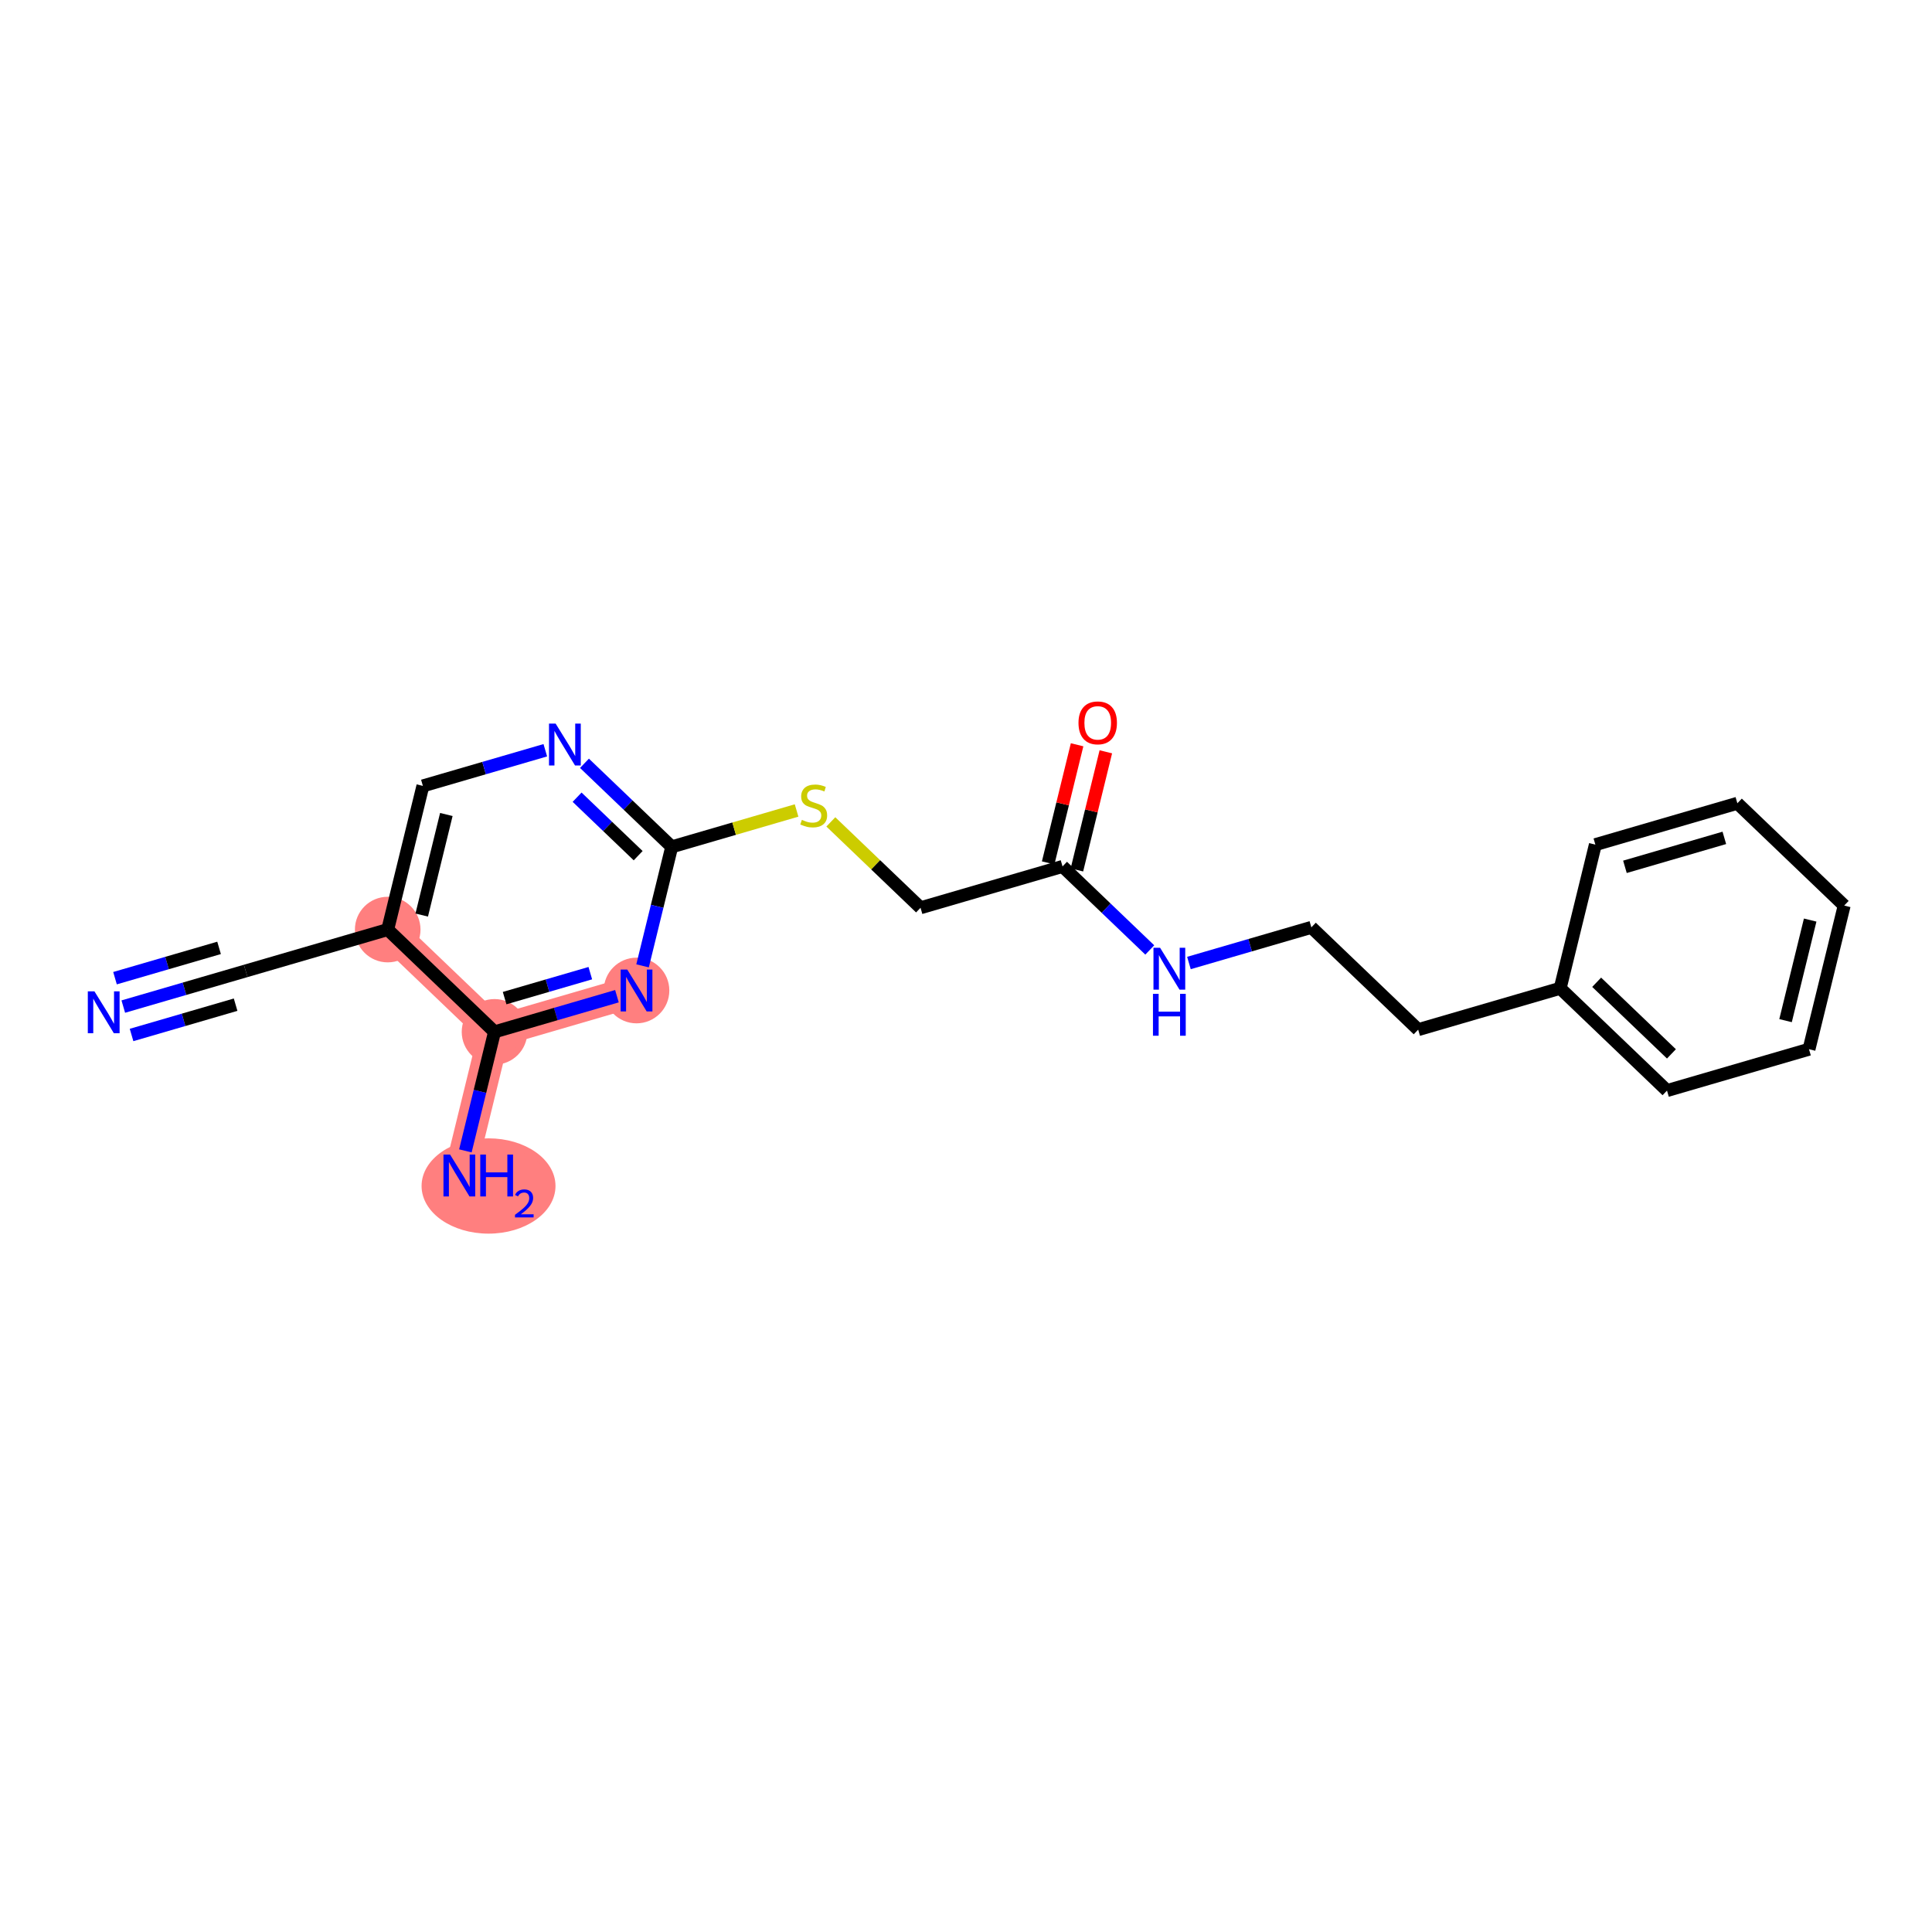 <?xml version='1.0' encoding='iso-8859-1'?>
<svg version='1.1' baseProfile='full'
              xmlns='http://www.w3.org/2000/svg'
                      xmlns:rdkit='http://www.rdkit.org/xml'
                      xmlns:xlink='http://www.w3.org/1999/xlink'
                  xml:space='preserve'
width='300px' height='300px' viewBox='0 0 300 300'>
<!-- END OF HEADER -->
<rect style='opacity:1.0;fill:#FFFFFF;stroke:none' width='300' height='300' x='0' y='0'> </rect>
<rect style='opacity:1.0;fill:#FFFFFF;stroke:none' width='300' height='300' x='0' y='0'> </rect>
<path d='M 60.203,144.343 L 76.79,160.227' style='fill:none;fill-rule:evenodd;stroke:#FF7F7F;stroke-width:4.9px;stroke-linecap:butt;stroke-linejoin:miter;stroke-opacity:1' />
<path d='M 98.84,153.805 L 76.79,160.227' style='fill:none;fill-rule:evenodd;stroke:#FF7F7F;stroke-width:4.9px;stroke-linecap:butt;stroke-linejoin:miter;stroke-opacity:1' />
<path d='M 76.79,160.227 L 71.327,182.534' style='fill:none;fill-rule:evenodd;stroke:#FF7F7F;stroke-width:4.9px;stroke-linecap:butt;stroke-linejoin:miter;stroke-opacity:1' />
<ellipse cx='60.203' cy='144.343' rx='4.593' ry='4.593'  style='fill:#FF7F7F;fill-rule:evenodd;stroke:#FF7F7F;stroke-width:1.0px;stroke-linecap:butt;stroke-linejoin:miter;stroke-opacity:1' />
<ellipse cx='98.84' cy='153.805' rx='4.593' ry='4.599'  style='fill:#FF7F7F;fill-rule:evenodd;stroke:#FF7F7F;stroke-width:1.0px;stroke-linecap:butt;stroke-linejoin:miter;stroke-opacity:1' />
<ellipse cx='76.79' cy='160.227' rx='4.593' ry='4.593'  style='fill:#FF7F7F;fill-rule:evenodd;stroke:#FF7F7F;stroke-width:1.0px;stroke-linecap:butt;stroke-linejoin:miter;stroke-opacity:1' />
<ellipse cx='75.86' cy='184.16' rx='9.898' ry='6.899'  style='fill:#FF7F7F;fill-rule:evenodd;stroke:#FF7F7F;stroke-width:1.0px;stroke-linecap:butt;stroke-linejoin:miter;stroke-opacity:1' />
<path class='bond-0 atom-0 atom-1' d='M 19.144,156.302 L 28.648,153.534' style='fill:none;fill-rule:evenodd;stroke:#0000FF;stroke-width:2.0px;stroke-linecap:butt;stroke-linejoin:miter;stroke-opacity:1' />
<path class='bond-0 atom-0 atom-1' d='M 28.648,153.534 L 38.153,150.765' style='fill:none;fill-rule:evenodd;stroke:#000000;stroke-width:2.0px;stroke-linecap:butt;stroke-linejoin:miter;stroke-opacity:1' />
<path class='bond-0 atom-0 atom-1' d='M 20.428,160.712 L 28.507,158.359' style='fill:none;fill-rule:evenodd;stroke:#0000FF;stroke-width:2.0px;stroke-linecap:butt;stroke-linejoin:miter;stroke-opacity:1' />
<path class='bond-0 atom-0 atom-1' d='M 28.507,158.359 L 36.586,156.006' style='fill:none;fill-rule:evenodd;stroke:#000000;stroke-width:2.0px;stroke-linecap:butt;stroke-linejoin:miter;stroke-opacity:1' />
<path class='bond-0 atom-0 atom-1' d='M 17.859,151.892 L 25.938,149.539' style='fill:none;fill-rule:evenodd;stroke:#0000FF;stroke-width:2.0px;stroke-linecap:butt;stroke-linejoin:miter;stroke-opacity:1' />
<path class='bond-0 atom-0 atom-1' d='M 25.938,149.539 L 34.017,147.186' style='fill:none;fill-rule:evenodd;stroke:#000000;stroke-width:2.0px;stroke-linecap:butt;stroke-linejoin:miter;stroke-opacity:1' />
<path class='bond-1 atom-1 atom-2' d='M 38.153,150.765 L 60.203,144.343' style='fill:none;fill-rule:evenodd;stroke:#000000;stroke-width:2.0px;stroke-linecap:butt;stroke-linejoin:miter;stroke-opacity:1' />
<path class='bond-2 atom-2 atom-3' d='M 60.203,144.343 L 65.666,122.036' style='fill:none;fill-rule:evenodd;stroke:#000000;stroke-width:2.0px;stroke-linecap:butt;stroke-linejoin:miter;stroke-opacity:1' />
<path class='bond-2 atom-2 atom-3' d='M 65.484,142.089 L 69.308,126.474' style='fill:none;fill-rule:evenodd;stroke:#000000;stroke-width:2.0px;stroke-linecap:butt;stroke-linejoin:miter;stroke-opacity:1' />
<path class='bond-21 atom-20 atom-2' d='M 76.79,160.227 L 60.203,144.343' style='fill:none;fill-rule:evenodd;stroke:#000000;stroke-width:2.0px;stroke-linecap:butt;stroke-linejoin:miter;stroke-opacity:1' />
<path class='bond-3 atom-3 atom-4' d='M 65.666,122.036 L 75.17,119.267' style='fill:none;fill-rule:evenodd;stroke:#000000;stroke-width:2.0px;stroke-linecap:butt;stroke-linejoin:miter;stroke-opacity:1' />
<path class='bond-3 atom-3 atom-4' d='M 75.17,119.267 L 84.675,116.499' style='fill:none;fill-rule:evenodd;stroke:#0000FF;stroke-width:2.0px;stroke-linecap:butt;stroke-linejoin:miter;stroke-opacity:1' />
<path class='bond-4 atom-4 atom-5' d='M 90.756,118.525 L 97.53,125.011' style='fill:none;fill-rule:evenodd;stroke:#0000FF;stroke-width:2.0px;stroke-linecap:butt;stroke-linejoin:miter;stroke-opacity:1' />
<path class='bond-4 atom-4 atom-5' d='M 97.53,125.011 L 104.303,131.498' style='fill:none;fill-rule:evenodd;stroke:#000000;stroke-width:2.0px;stroke-linecap:butt;stroke-linejoin:miter;stroke-opacity:1' />
<path class='bond-4 atom-4 atom-5' d='M 89.611,123.788 L 94.353,128.329' style='fill:none;fill-rule:evenodd;stroke:#0000FF;stroke-width:2.0px;stroke-linecap:butt;stroke-linejoin:miter;stroke-opacity:1' />
<path class='bond-4 atom-4 atom-5' d='M 94.353,128.329 L 99.094,132.869' style='fill:none;fill-rule:evenodd;stroke:#000000;stroke-width:2.0px;stroke-linecap:butt;stroke-linejoin:miter;stroke-opacity:1' />
<path class='bond-5 atom-5 atom-6' d='M 104.303,131.498 L 113.998,128.674' style='fill:none;fill-rule:evenodd;stroke:#000000;stroke-width:2.0px;stroke-linecap:butt;stroke-linejoin:miter;stroke-opacity:1' />
<path class='bond-5 atom-5 atom-6' d='M 113.998,128.674 L 123.693,125.85' style='fill:none;fill-rule:evenodd;stroke:#CCCC00;stroke-width:2.0px;stroke-linecap:butt;stroke-linejoin:miter;stroke-opacity:1' />
<path class='bond-18 atom-5 atom-19' d='M 104.303,131.498 L 102.04,140.738' style='fill:none;fill-rule:evenodd;stroke:#000000;stroke-width:2.0px;stroke-linecap:butt;stroke-linejoin:miter;stroke-opacity:1' />
<path class='bond-18 atom-5 atom-19' d='M 102.04,140.738 L 99.777,149.978' style='fill:none;fill-rule:evenodd;stroke:#0000FF;stroke-width:2.0px;stroke-linecap:butt;stroke-linejoin:miter;stroke-opacity:1' />
<path class='bond-6 atom-6 atom-7' d='M 129.012,127.622 L 135.976,134.291' style='fill:none;fill-rule:evenodd;stroke:#CCCC00;stroke-width:2.0px;stroke-linecap:butt;stroke-linejoin:miter;stroke-opacity:1' />
<path class='bond-6 atom-6 atom-7' d='M 135.976,134.291 L 142.94,140.96' style='fill:none;fill-rule:evenodd;stroke:#000000;stroke-width:2.0px;stroke-linecap:butt;stroke-linejoin:miter;stroke-opacity:1' />
<path class='bond-7 atom-7 atom-8' d='M 142.94,140.96 L 164.99,134.537' style='fill:none;fill-rule:evenodd;stroke:#000000;stroke-width:2.0px;stroke-linecap:butt;stroke-linejoin:miter;stroke-opacity:1' />
<path class='bond-8 atom-8 atom-9' d='M 167.22,135.083 L 169.466,125.912' style='fill:none;fill-rule:evenodd;stroke:#000000;stroke-width:2.0px;stroke-linecap:butt;stroke-linejoin:miter;stroke-opacity:1' />
<path class='bond-8 atom-8 atom-9' d='M 169.466,125.912 L 171.713,116.74' style='fill:none;fill-rule:evenodd;stroke:#FF0000;stroke-width:2.0px;stroke-linecap:butt;stroke-linejoin:miter;stroke-opacity:1' />
<path class='bond-8 atom-8 atom-9' d='M 162.759,133.991 L 165.005,124.819' style='fill:none;fill-rule:evenodd;stroke:#000000;stroke-width:2.0px;stroke-linecap:butt;stroke-linejoin:miter;stroke-opacity:1' />
<path class='bond-8 atom-8 atom-9' d='M 165.005,124.819 L 167.251,115.648' style='fill:none;fill-rule:evenodd;stroke:#FF0000;stroke-width:2.0px;stroke-linecap:butt;stroke-linejoin:miter;stroke-opacity:1' />
<path class='bond-9 atom-8 atom-10' d='M 164.99,134.537 L 171.763,141.023' style='fill:none;fill-rule:evenodd;stroke:#000000;stroke-width:2.0px;stroke-linecap:butt;stroke-linejoin:miter;stroke-opacity:1' />
<path class='bond-9 atom-8 atom-10' d='M 171.763,141.023 L 178.536,147.51' style='fill:none;fill-rule:evenodd;stroke:#0000FF;stroke-width:2.0px;stroke-linecap:butt;stroke-linejoin:miter;stroke-opacity:1' />
<path class='bond-10 atom-10 atom-11' d='M 184.618,149.536 L 194.122,146.767' style='fill:none;fill-rule:evenodd;stroke:#0000FF;stroke-width:2.0px;stroke-linecap:butt;stroke-linejoin:miter;stroke-opacity:1' />
<path class='bond-10 atom-10 atom-11' d='M 194.122,146.767 L 203.627,143.999' style='fill:none;fill-rule:evenodd;stroke:#000000;stroke-width:2.0px;stroke-linecap:butt;stroke-linejoin:miter;stroke-opacity:1' />
<path class='bond-11 atom-11 atom-12' d='M 203.627,143.999 L 220.214,159.883' style='fill:none;fill-rule:evenodd;stroke:#000000;stroke-width:2.0px;stroke-linecap:butt;stroke-linejoin:miter;stroke-opacity:1' />
<path class='bond-12 atom-12 atom-13' d='M 220.214,159.883 L 242.264,153.461' style='fill:none;fill-rule:evenodd;stroke:#000000;stroke-width:2.0px;stroke-linecap:butt;stroke-linejoin:miter;stroke-opacity:1' />
<path class='bond-13 atom-13 atom-14' d='M 242.264,153.461 L 258.851,169.345' style='fill:none;fill-rule:evenodd;stroke:#000000;stroke-width:2.0px;stroke-linecap:butt;stroke-linejoin:miter;stroke-opacity:1' />
<path class='bond-13 atom-13 atom-14' d='M 247.929,152.526 L 259.54,163.645' style='fill:none;fill-rule:evenodd;stroke:#000000;stroke-width:2.0px;stroke-linecap:butt;stroke-linejoin:miter;stroke-opacity:1' />
<path class='bond-22 atom-18 atom-13' d='M 247.727,131.154 L 242.264,153.461' style='fill:none;fill-rule:evenodd;stroke:#000000;stroke-width:2.0px;stroke-linecap:butt;stroke-linejoin:miter;stroke-opacity:1' />
<path class='bond-14 atom-14 atom-15' d='M 258.851,169.345 L 280.901,162.923' style='fill:none;fill-rule:evenodd;stroke:#000000;stroke-width:2.0px;stroke-linecap:butt;stroke-linejoin:miter;stroke-opacity:1' />
<path class='bond-15 atom-15 atom-16' d='M 280.901,162.923 L 286.364,140.616' style='fill:none;fill-rule:evenodd;stroke:#000000;stroke-width:2.0px;stroke-linecap:butt;stroke-linejoin:miter;stroke-opacity:1' />
<path class='bond-15 atom-15 atom-16' d='M 277.259,158.484 L 281.083,142.869' style='fill:none;fill-rule:evenodd;stroke:#000000;stroke-width:2.0px;stroke-linecap:butt;stroke-linejoin:miter;stroke-opacity:1' />
<path class='bond-16 atom-16 atom-17' d='M 286.364,140.616 L 269.777,124.731' style='fill:none;fill-rule:evenodd;stroke:#000000;stroke-width:2.0px;stroke-linecap:butt;stroke-linejoin:miter;stroke-opacity:1' />
<path class='bond-17 atom-17 atom-18' d='M 269.777,124.731 L 247.727,131.154' style='fill:none;fill-rule:evenodd;stroke:#000000;stroke-width:2.0px;stroke-linecap:butt;stroke-linejoin:miter;stroke-opacity:1' />
<path class='bond-17 atom-17 atom-18' d='M 267.754,130.105 L 252.319,134.6' style='fill:none;fill-rule:evenodd;stroke:#000000;stroke-width:2.0px;stroke-linecap:butt;stroke-linejoin:miter;stroke-opacity:1' />
<path class='bond-19 atom-19 atom-20' d='M 95.799,154.69 L 86.294,157.459' style='fill:none;fill-rule:evenodd;stroke:#0000FF;stroke-width:2.0px;stroke-linecap:butt;stroke-linejoin:miter;stroke-opacity:1' />
<path class='bond-19 atom-19 atom-20' d='M 86.294,157.459 L 76.79,160.227' style='fill:none;fill-rule:evenodd;stroke:#000000;stroke-width:2.0px;stroke-linecap:butt;stroke-linejoin:miter;stroke-opacity:1' />
<path class='bond-19 atom-19 atom-20' d='M 91.663,151.111 L 85.01,153.049' style='fill:none;fill-rule:evenodd;stroke:#0000FF;stroke-width:2.0px;stroke-linecap:butt;stroke-linejoin:miter;stroke-opacity:1' />
<path class='bond-19 atom-19 atom-20' d='M 85.01,153.049 L 78.357,154.987' style='fill:none;fill-rule:evenodd;stroke:#000000;stroke-width:2.0px;stroke-linecap:butt;stroke-linejoin:miter;stroke-opacity:1' />
<path class='bond-20 atom-20 atom-21' d='M 76.79,160.227 L 74.527,169.468' style='fill:none;fill-rule:evenodd;stroke:#000000;stroke-width:2.0px;stroke-linecap:butt;stroke-linejoin:miter;stroke-opacity:1' />
<path class='bond-20 atom-20 atom-21' d='M 74.527,169.468 L 72.264,178.708' style='fill:none;fill-rule:evenodd;stroke:#0000FF;stroke-width:2.0px;stroke-linecap:butt;stroke-linejoin:miter;stroke-opacity:1' />
<path  class='atom-0' d='M 14.665 153.936
L 16.797 157.381
Q 17.008 157.721, 17.348 158.336
Q 17.688 158.952, 17.706 158.988
L 17.706 153.936
L 18.57 153.936
L 18.57 160.44
L 17.678 160.44
L 15.391 156.673
Q 15.125 156.232, 14.84 155.727
Q 14.564 155.222, 14.482 155.066
L 14.482 160.44
L 13.636 160.44
L 13.636 153.936
L 14.665 153.936
' fill='#0000FF'/>
<path  class='atom-4' d='M 86.278 112.361
L 88.409 115.806
Q 88.621 116.146, 88.96 116.761
Q 89.3 117.377, 89.319 117.414
L 89.319 112.361
L 90.182 112.361
L 90.182 118.865
L 89.291 118.865
L 87.004 115.099
Q 86.737 114.658, 86.453 114.152
Q 86.177 113.647, 86.094 113.491
L 86.094 118.865
L 85.249 118.865
L 85.249 112.361
L 86.278 112.361
' fill='#0000FF'/>
<path  class='atom-6' d='M 124.515 127.307
Q 124.589 127.335, 124.892 127.463
Q 125.195 127.592, 125.526 127.675
Q 125.866 127.748, 126.197 127.748
Q 126.812 127.748, 127.17 127.454
Q 127.529 127.151, 127.529 126.628
Q 127.529 126.269, 127.345 126.049
Q 127.17 125.828, 126.895 125.709
Q 126.619 125.589, 126.16 125.452
Q 125.581 125.277, 125.232 125.112
Q 124.892 124.946, 124.644 124.597
Q 124.405 124.248, 124.405 123.66
Q 124.405 122.843, 124.956 122.337
Q 125.517 121.832, 126.619 121.832
Q 127.372 121.832, 128.227 122.19
L 128.015 122.898
Q 127.235 122.576, 126.647 122.576
Q 126.013 122.576, 125.664 122.843
Q 125.315 123.1, 125.324 123.55
Q 125.324 123.899, 125.498 124.11
Q 125.682 124.322, 125.939 124.441
Q 126.206 124.561, 126.647 124.698
Q 127.235 124.882, 127.584 125.066
Q 127.933 125.25, 128.181 125.626
Q 128.438 125.994, 128.438 126.628
Q 128.438 127.528, 127.832 128.015
Q 127.235 128.492, 126.233 128.492
Q 125.655 128.492, 125.214 128.364
Q 124.782 128.244, 124.267 128.033
L 124.515 127.307
' fill='#CCCC00'/>
<path  class='atom-9' d='M 167.467 112.248
Q 167.467 110.687, 168.239 109.814
Q 169.01 108.941, 170.453 108.941
Q 171.895 108.941, 172.667 109.814
Q 173.438 110.687, 173.438 112.248
Q 173.438 113.828, 172.657 114.729
Q 171.876 115.62, 170.453 115.62
Q 169.019 115.62, 168.239 114.729
Q 167.467 113.838, 167.467 112.248
M 170.453 114.885
Q 171.445 114.885, 171.978 114.223
Q 172.52 113.553, 172.52 112.248
Q 172.52 110.971, 171.978 110.328
Q 171.445 109.676, 170.453 109.676
Q 169.46 109.676, 168.918 110.319
Q 168.386 110.962, 168.386 112.248
Q 168.386 113.562, 168.918 114.223
Q 169.46 114.885, 170.453 114.885
' fill='#FF0000'/>
<path  class='atom-10' d='M 180.139 147.169
L 182.27 150.614
Q 182.482 150.954, 182.822 151.57
Q 183.161 152.185, 183.18 152.222
L 183.18 147.169
L 184.043 147.169
L 184.043 153.674
L 183.152 153.674
L 180.865 149.907
Q 180.598 149.466, 180.314 148.961
Q 180.038 148.456, 179.955 148.299
L 179.955 153.674
L 179.11 153.674
L 179.11 147.169
L 180.139 147.169
' fill='#0000FF'/>
<path  class='atom-10' d='M 179.032 154.324
L 179.914 154.324
L 179.914 157.089
L 183.24 157.089
L 183.24 154.324
L 184.121 154.324
L 184.121 160.828
L 183.24 160.828
L 183.24 157.824
L 179.914 157.824
L 179.914 160.828
L 179.032 160.828
L 179.032 154.324
' fill='#0000FF'/>
<path  class='atom-19' d='M 97.402 150.553
L 99.533 153.998
Q 99.745 154.337, 100.085 154.953
Q 100.425 155.568, 100.443 155.605
L 100.443 150.553
L 101.306 150.553
L 101.306 157.057
L 100.415 157.057
L 98.128 153.29
Q 97.862 152.849, 97.577 152.344
Q 97.301 151.839, 97.218 151.683
L 97.218 157.057
L 96.373 157.057
L 96.373 150.553
L 97.402 150.553
' fill='#0000FF'/>
<path  class='atom-21' d='M 69.889 179.282
L 72.021 182.727
Q 72.232 183.067, 72.572 183.683
Q 72.912 184.298, 72.93 184.335
L 72.93 179.282
L 73.794 179.282
L 73.794 185.786
L 72.903 185.786
L 70.615 182.02
Q 70.349 181.579, 70.064 181.074
Q 69.788 180.568, 69.706 180.412
L 69.706 185.786
L 68.861 185.786
L 68.861 179.282
L 69.889 179.282
' fill='#0000FF'/>
<path  class='atom-21' d='M 74.575 179.282
L 75.456 179.282
L 75.456 182.047
L 78.782 182.047
L 78.782 179.282
L 79.664 179.282
L 79.664 185.786
L 78.782 185.786
L 78.782 182.782
L 75.456 182.782
L 75.456 185.786
L 74.575 185.786
L 74.575 179.282
' fill='#0000FF'/>
<path  class='atom-21' d='M 79.979 185.558
Q 80.137 185.152, 80.513 184.928
Q 80.888 184.697, 81.41 184.697
Q 82.059 184.697, 82.422 185.049
Q 82.786 185.4, 82.786 186.025
Q 82.786 186.662, 82.313 187.256
Q 81.847 187.85, 80.876 188.553
L 82.859 188.553
L 82.859 189.038
L 79.967 189.038
L 79.967 188.632
Q 80.767 188.062, 81.24 187.638
Q 81.719 187.213, 81.95 186.831
Q 82.18 186.449, 82.18 186.055
Q 82.18 185.643, 81.974 185.413
Q 81.768 185.182, 81.41 185.182
Q 81.064 185.182, 80.834 185.322
Q 80.604 185.461, 80.44 185.77
L 79.979 185.558
' fill='#0000FF'/>
</svg>
